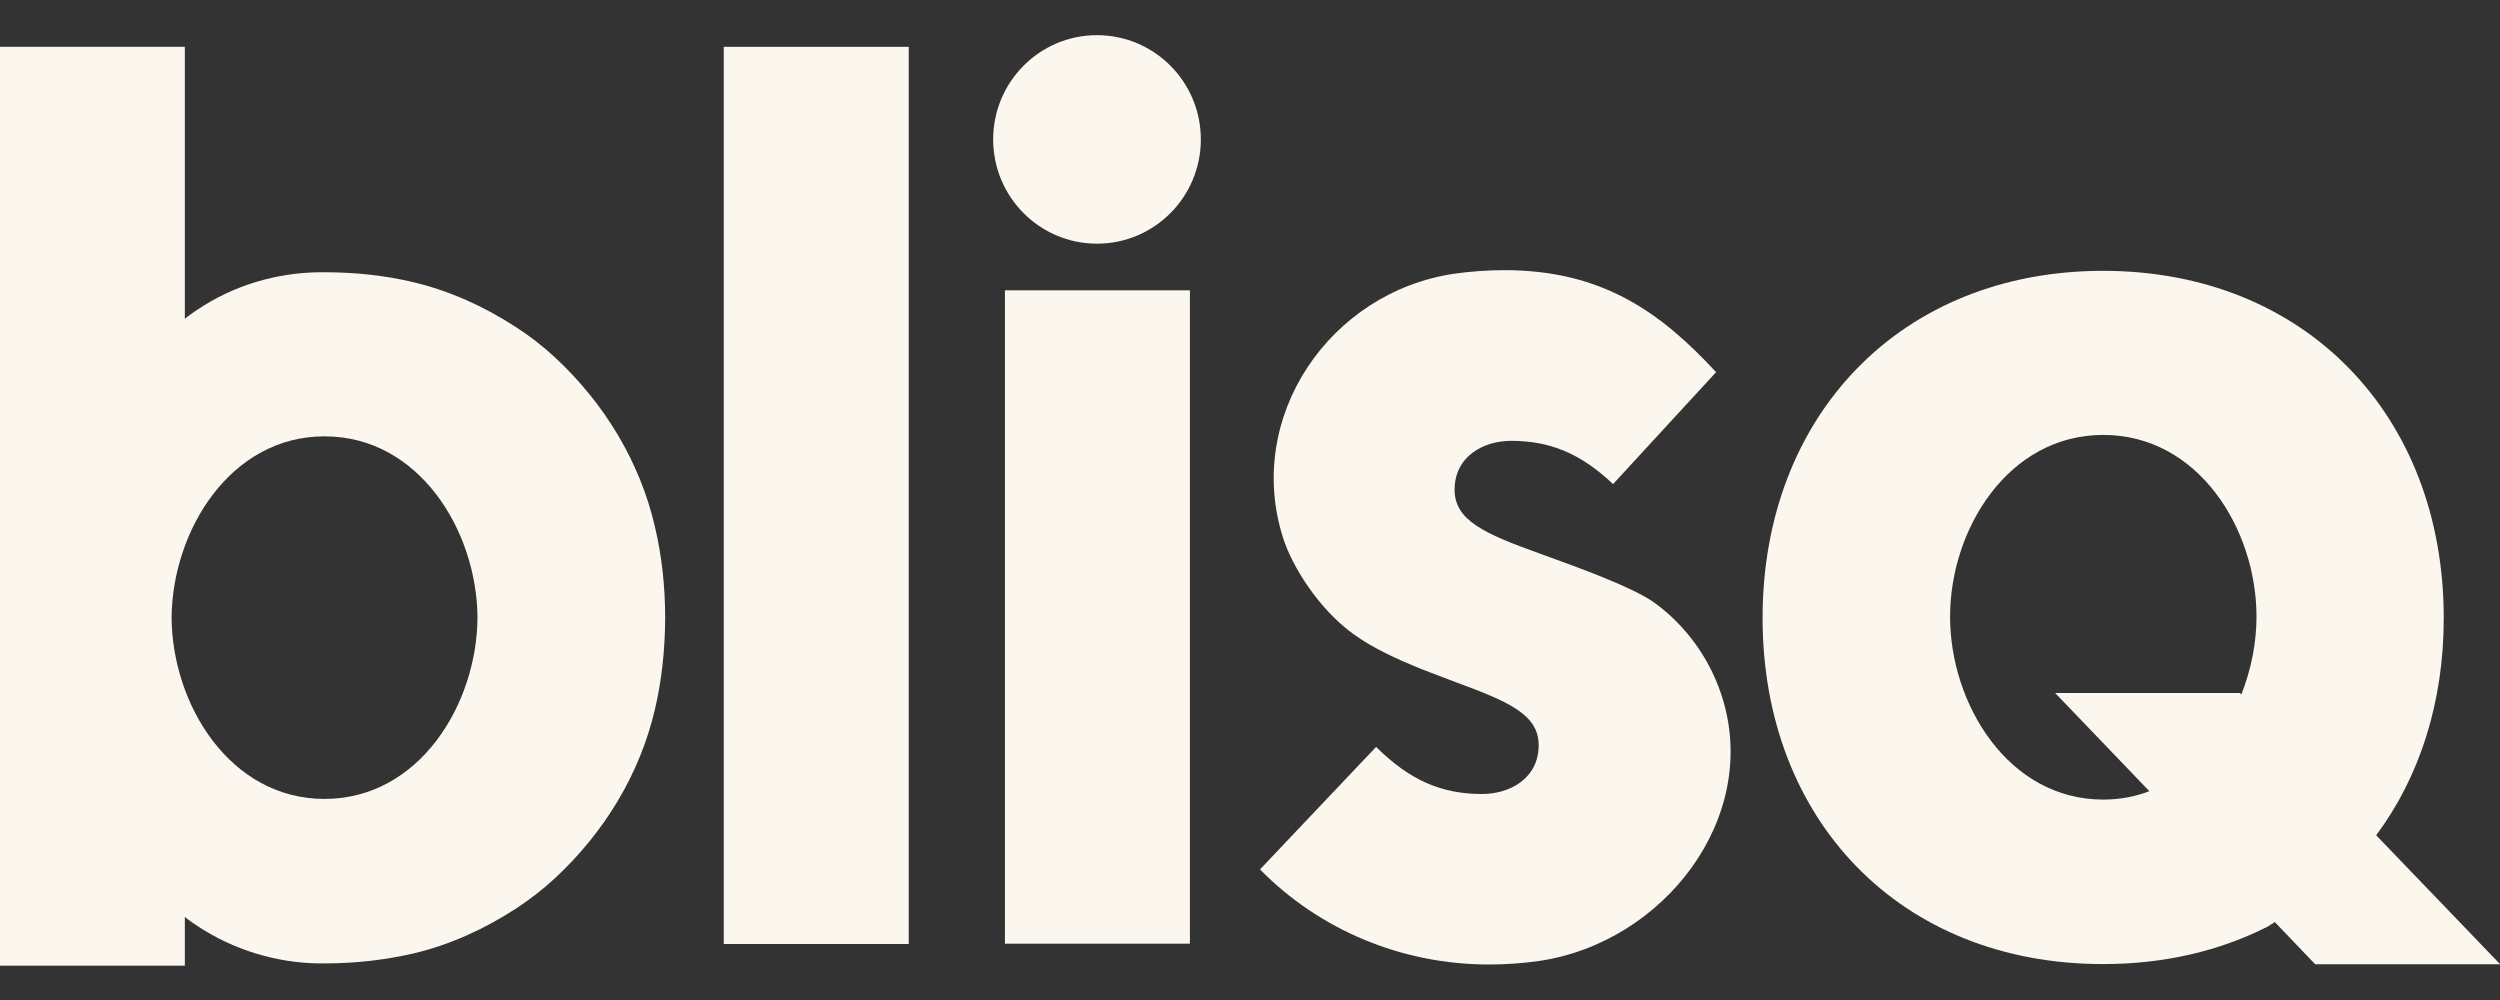 <svg width="30" height="12" viewBox="0 0 30 12" fill="none" xmlns="http://www.w3.org/2000/svg">
<rect x="0" y="0" width="30" height="12" fill="#333333" stroke="none"/>
<path d="M30 11.569L28.514 10.023C29.033 9.327 29.325 8.432 29.325 7.417C29.325 4.983 27.66 3.25 25.237 3.25C22.814 3.25 21.151 4.983 21.151 7.417C21.151 9.836 22.799 11.569 25.237 11.569C25.976 11.569 26.642 11.409 27.212 11.119L27.298 11.065L27.782 11.571H30V11.569ZM25.239 9.595C24.099 9.595 23.401 8.449 23.401 7.4C23.401 6.35 24.099 5.219 25.239 5.219C26.38 5.219 27.078 6.347 27.078 7.4C27.078 7.714 27.014 8.036 26.896 8.334L26.879 8.316H24.662L25.792 9.494C25.623 9.56 25.438 9.595 25.239 9.595Z" fill="#FBF7EE"/>
<path d="M10.905 0.562H8.685V11.328H10.905V0.562Z" fill="#FBF7EE"/>
<path d="M12.059 3.713V11.324H14.279V3.484H12.059V3.713Z" fill="#FBF7EE"/>
<path d="M13.164 0.422C12.476 0.422 11.918 0.982 11.918 1.673C11.918 2.364 12.476 2.924 13.164 2.924C13.852 2.924 14.41 2.364 14.41 1.673C14.41 0.982 13.852 0.422 13.164 0.422Z" fill="#FBF7EE"/>
<path d="M6.66 4.289C6.514 4.154 6.357 4.031 6.188 3.923C5.809 3.677 5.392 3.488 4.954 3.385C4.621 3.306 4.266 3.267 3.894 3.267C3.872 3.267 3.85 3.267 3.828 3.267C3.309 3.274 2.803 3.426 2.372 3.714C2.272 3.78 2.218 3.825 2.218 3.825V3.52V0.562H0V7.414V11.588H2.218V11.308V11.003C2.218 11.003 2.269 11.047 2.372 11.114C2.805 11.399 3.312 11.554 3.828 11.561C3.85 11.561 3.872 11.561 3.894 11.561C4.266 11.561 4.621 11.519 4.954 11.443C5.395 11.34 5.809 11.151 6.188 10.905C6.354 10.797 6.514 10.674 6.66 10.538C7.248 9.993 7.679 9.29 7.86 8.508C7.941 8.164 7.98 7.797 7.982 7.416C7.982 7.033 7.941 6.669 7.86 6.325C7.679 5.538 7.248 4.835 6.66 4.289ZM3.894 9.587C2.761 9.587 2.066 8.456 2.059 7.411C2.068 6.367 2.764 5.236 3.894 5.236C5.028 5.236 5.723 6.367 5.73 7.411C5.723 8.456 5.028 9.587 3.894 9.587Z" fill="#FBF7EE"/>
<path d="M20.077 7.419C20.001 7.345 19.888 7.254 19.817 7.208C19.565 7.043 19.017 6.836 18.469 6.64C17.82 6.406 17.455 6.246 17.455 5.878C17.455 5.474 17.805 5.29 18.133 5.29C18.601 5.29 18.968 5.442 19.357 5.809L20.593 4.466C19.935 3.754 19.232 3.242 18.055 3.242C17.847 3.242 17.649 3.257 17.455 3.284C15.955 3.503 14.934 5.005 15.397 6.455C15.504 6.792 15.82 7.306 16.244 7.611C16.483 7.783 16.762 7.908 17.044 8.024C17.093 8.043 17.404 8.161 17.45 8.179C18.097 8.417 18.464 8.572 18.464 8.941C18.464 9.344 18.114 9.528 17.786 9.528C17.296 9.528 16.919 9.364 16.513 8.963L15.12 10.433C15.835 11.161 16.824 11.574 17.866 11.574C18.075 11.574 18.273 11.559 18.466 11.532C19.967 11.313 21.127 9.811 20.664 8.36C20.557 8.026 20.37 7.702 20.077 7.419Z" fill="#FBF7EE"/>
</svg>
